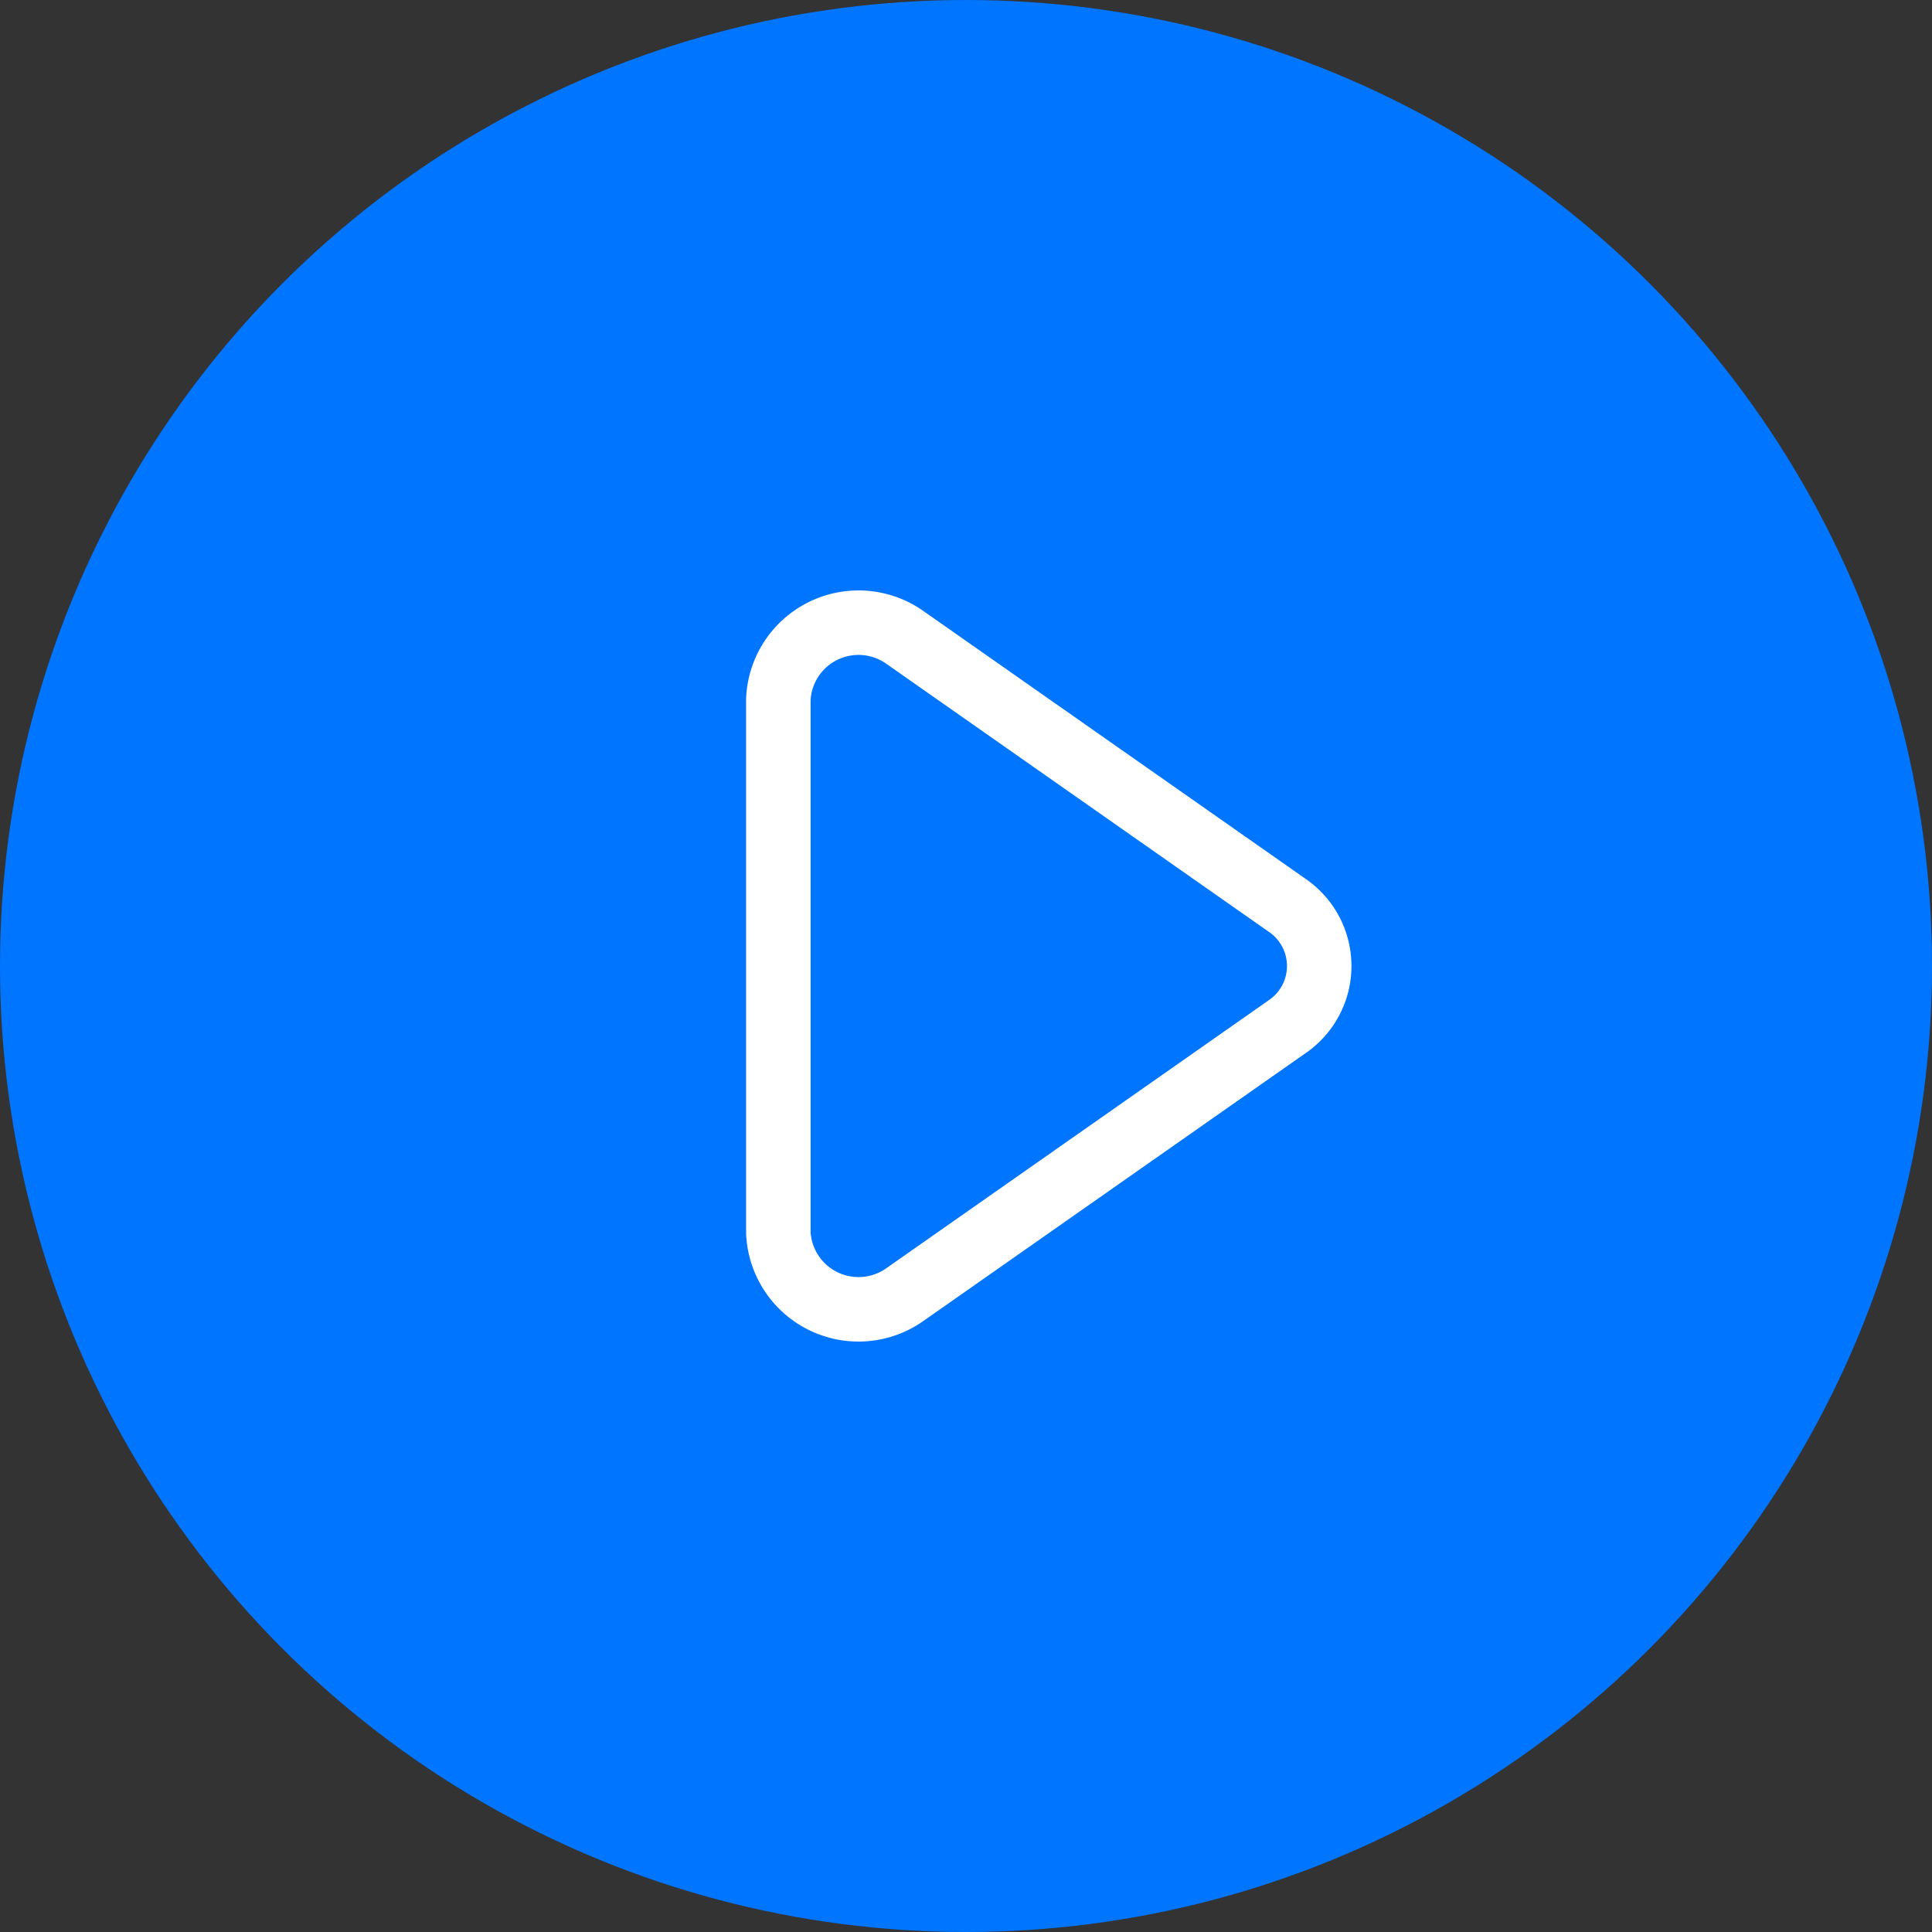 <?xml version="1.0" encoding="UTF-8"?> <svg xmlns="http://www.w3.org/2000/svg" viewBox="0 0 59.92 59.92"><rect x="0" y="0" width="59.92" height="59.92" fill="#333333" stroke="none"/> <defs> <style>.cls-1{fill:#0075ff;}.cls-2{fill:none;stroke:#fff;stroke-miterlimit:10;stroke-width:2px;}</style> </defs> <g id="Layer_2" data-name="Layer 2"> <g id="Layer_1-2" data-name="Layer 1"> <circle class="cls-1" cx="29.96" cy="29.96" r="29.96"></circle> <path class="cls-2" d="M24.14,21.68V38.24a2.49,2.49,0,0,0,3.94,1.9l11.83-8.29a2.28,2.28,0,0,0,0-3.78L28.08,19.78A2.49,2.49,0,0,0,24.14,21.68Z"></path> </g> </g> </svg> 